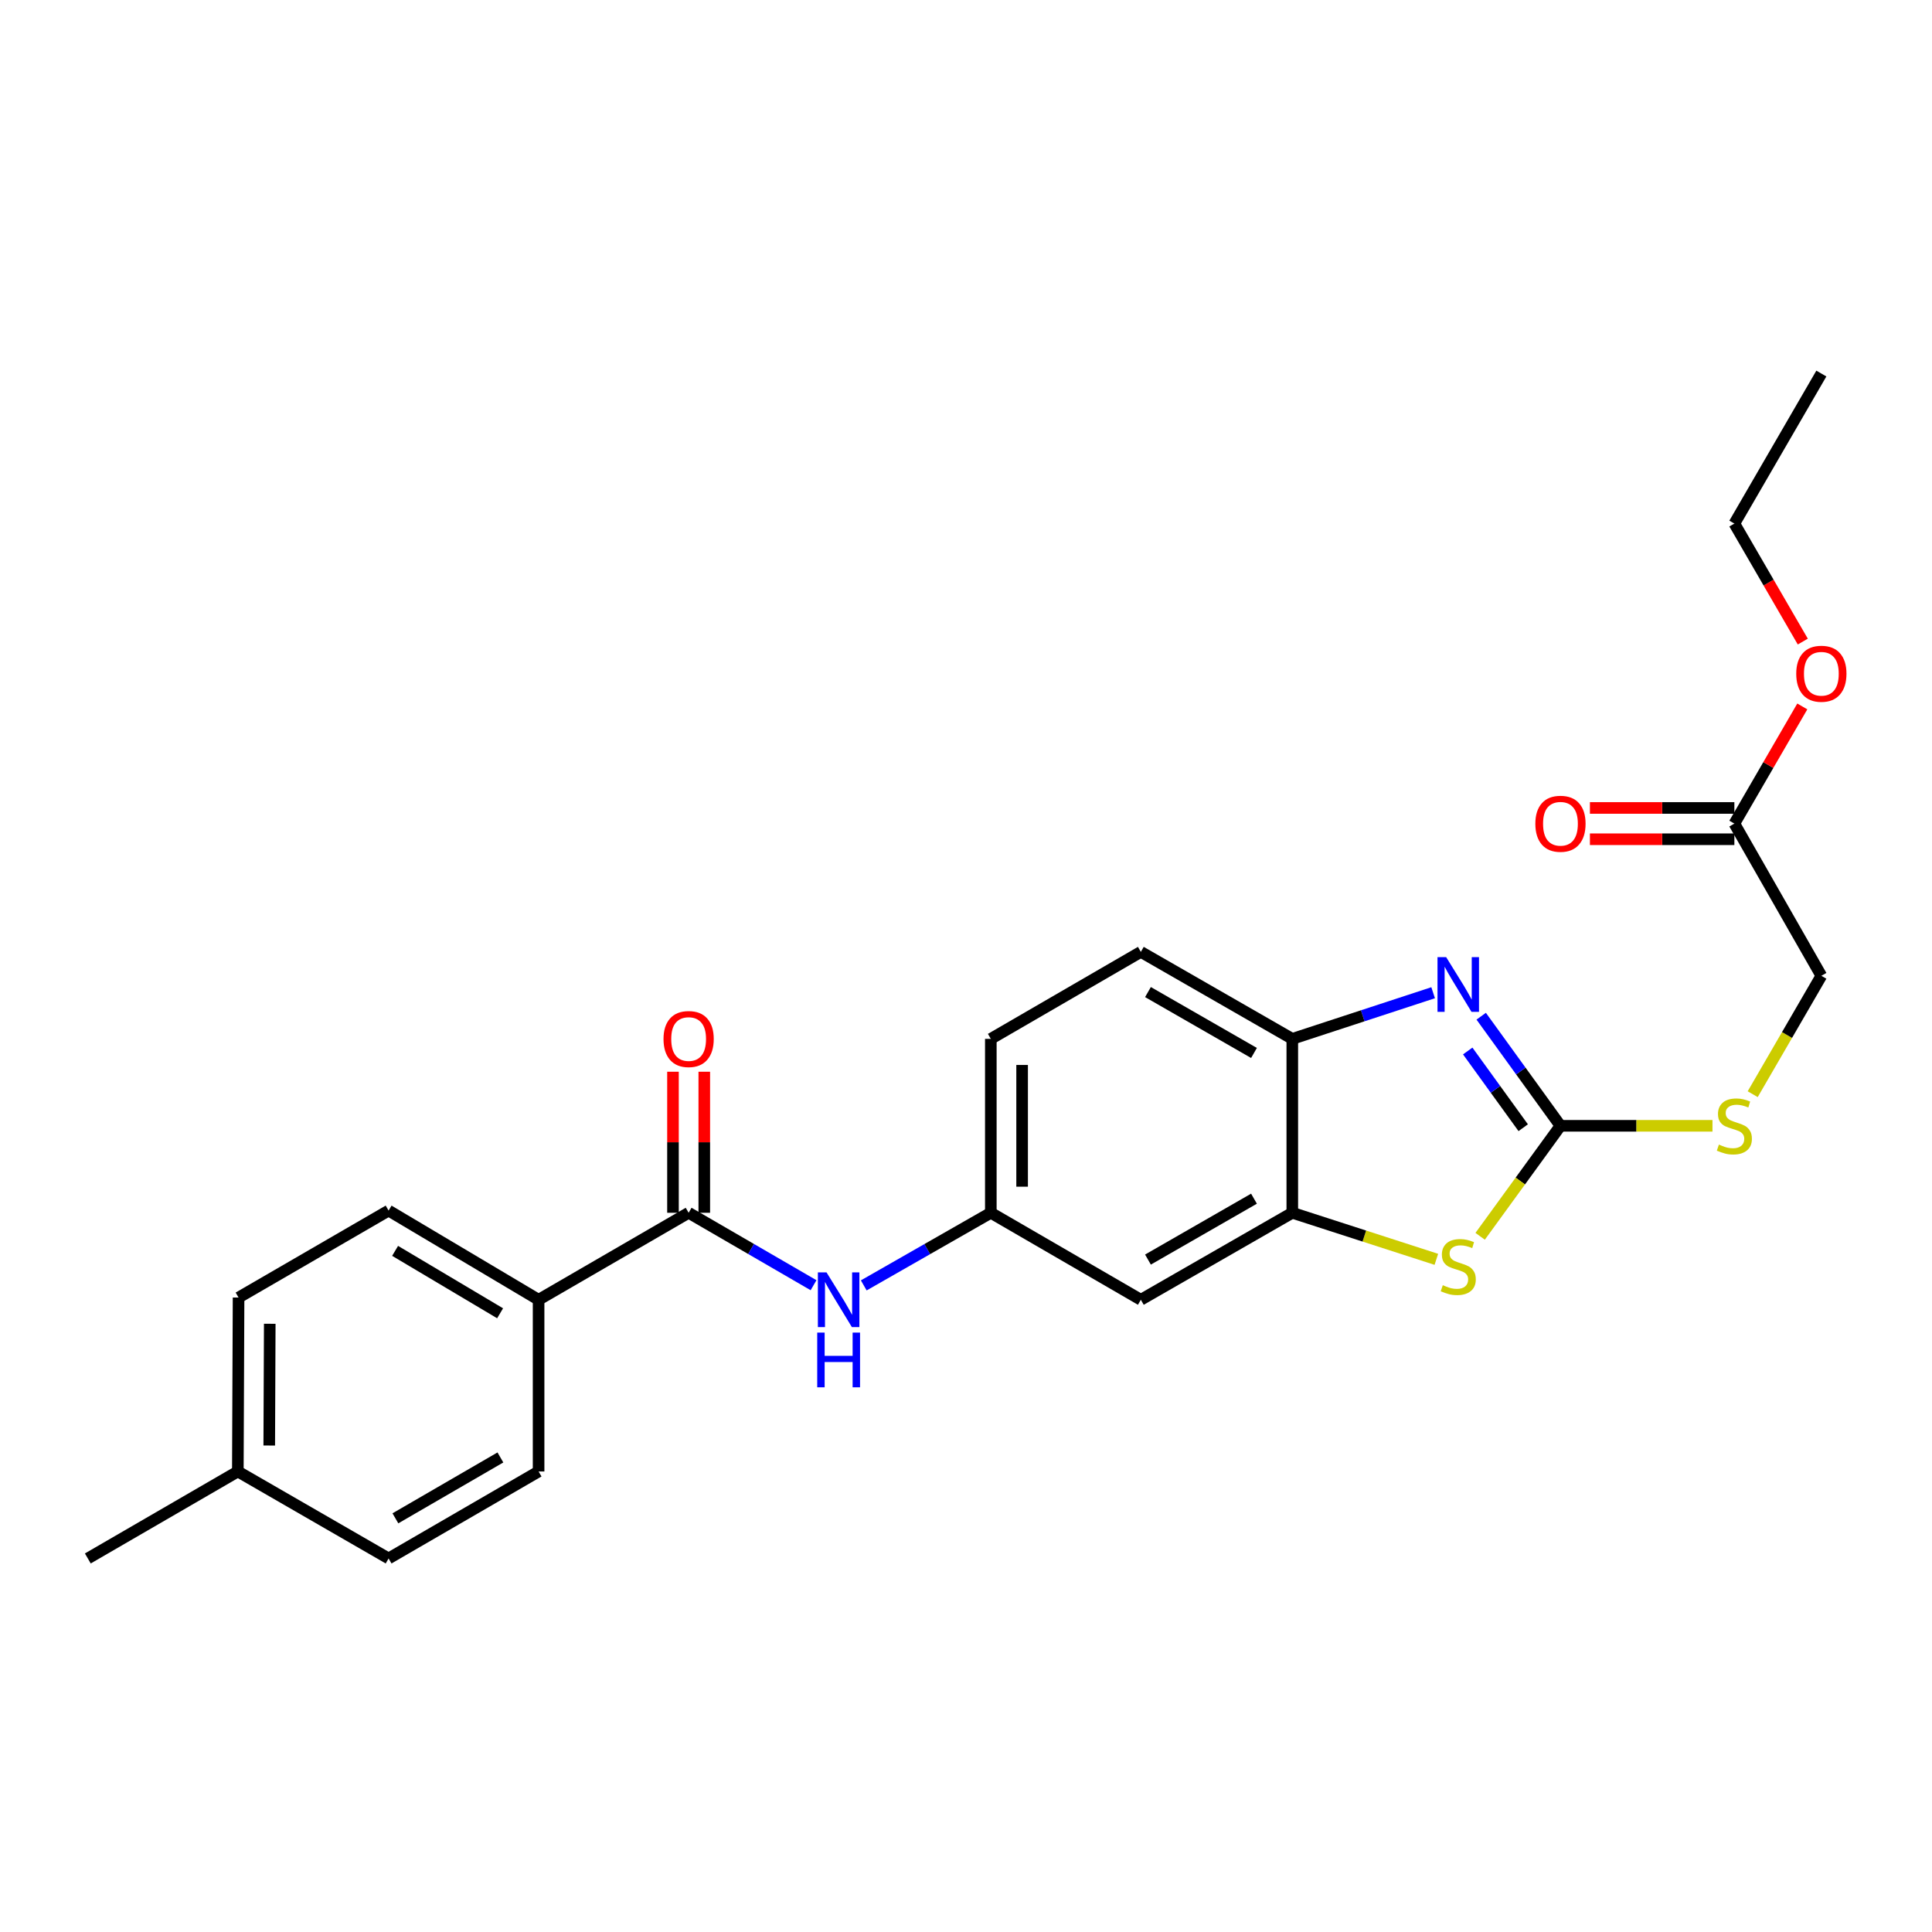 <?xml version='1.0' encoding='iso-8859-1'?>
<svg version='1.1' baseProfile='full'
              xmlns='http://www.w3.org/2000/svg'
                      xmlns:rdkit='http://www.rdkit.org/xml'
                      xmlns:xlink='http://www.w3.org/1999/xlink'
                  xml:space='preserve'
width='1000px' height='1000px' viewBox='0 0 1000 1000'>
<!-- END OF HEADER -->
<rect style='opacity:1.0;fill:#FFFFFF;stroke:none' width='1000' height='1000' x='0' y='0'> </rect>
<path class='bond-0' d='M 807.691,582.715 L 787.178,554.354' style='fill:none;fill-rule:evenodd;stroke:#000000;stroke-width:6px;stroke-linecap:butt;stroke-linejoin:miter;stroke-opacity:1' />
<path class='bond-0' d='M 787.178,554.354 L 766.665,525.992' style='fill:none;fill-rule:evenodd;stroke:#0000FF;stroke-width:6px;stroke-linecap:butt;stroke-linejoin:miter;stroke-opacity:1' />
<path class='bond-0' d='M 788.411,583.7 L 774.052,563.847' style='fill:none;fill-rule:evenodd;stroke:#000000;stroke-width:6px;stroke-linecap:butt;stroke-linejoin:miter;stroke-opacity:1' />
<path class='bond-0' d='M 774.052,563.847 L 759.693,543.994' style='fill:none;fill-rule:evenodd;stroke:#0000FF;stroke-width:6px;stroke-linecap:butt;stroke-linejoin:miter;stroke-opacity:1' />
<path class='bond-1' d='M 807.691,582.715 L 786.906,611.311' style='fill:none;fill-rule:evenodd;stroke:#000000;stroke-width:6px;stroke-linecap:butt;stroke-linejoin:miter;stroke-opacity:1' />
<path class='bond-1' d='M 786.906,611.311 L 766.121,639.908' style='fill:none;fill-rule:evenodd;stroke:#CCCC00;stroke-width:6px;stroke-linecap:butt;stroke-linejoin:miter;stroke-opacity:1' />
<path class='bond-7' d='M 807.691,582.715 L 847.032,582.715' style='fill:none;fill-rule:evenodd;stroke:#000000;stroke-width:6px;stroke-linecap:butt;stroke-linejoin:miter;stroke-opacity:1' />
<path class='bond-7' d='M 847.032,582.715 L 886.374,582.715' style='fill:none;fill-rule:evenodd;stroke:#CCCC00;stroke-width:6px;stroke-linecap:butt;stroke-linejoin:miter;stroke-opacity:1' />
<path class='bond-4' d='M 741.791,513.834 L 705.341,525.776' style='fill:none;fill-rule:evenodd;stroke:#0000FF;stroke-width:6px;stroke-linecap:butt;stroke-linejoin:miter;stroke-opacity:1' />
<path class='bond-4' d='M 705.341,525.776 L 668.89,537.717' style='fill:none;fill-rule:evenodd;stroke:#000000;stroke-width:6px;stroke-linecap:butt;stroke-linejoin:miter;stroke-opacity:1' />
<path class='bond-2' d='M 743.454,651.83 L 706.172,639.781' style='fill:none;fill-rule:evenodd;stroke:#CCCC00;stroke-width:6px;stroke-linecap:butt;stroke-linejoin:miter;stroke-opacity:1' />
<path class='bond-2' d='M 706.172,639.781 L 668.89,627.731' style='fill:none;fill-rule:evenodd;stroke:#000000;stroke-width:6px;stroke-linecap:butt;stroke-linejoin:miter;stroke-opacity:1' />
<path class='bond-6' d='M 668.89,627.731 L 590.495,672.756' style='fill:none;fill-rule:evenodd;stroke:#000000;stroke-width:6px;stroke-linecap:butt;stroke-linejoin:miter;stroke-opacity:1' />
<path class='bond-6' d='M 649.063,620.437 L 594.187,651.955' style='fill:none;fill-rule:evenodd;stroke:#000000;stroke-width:6px;stroke-linecap:butt;stroke-linejoin:miter;stroke-opacity:1' />
<path class='bond-25' d='M 668.89,627.731 L 668.89,537.717' style='fill:none;fill-rule:evenodd;stroke:#000000;stroke-width:6px;stroke-linecap:butt;stroke-linejoin:miter;stroke-opacity:1' />
<path class='bond-3' d='M 356.435,627.731 L 388.762,646.478' style='fill:none;fill-rule:evenodd;stroke:#000000;stroke-width:6px;stroke-linecap:butt;stroke-linejoin:miter;stroke-opacity:1' />
<path class='bond-3' d='M 388.762,646.478 L 421.09,665.226' style='fill:none;fill-rule:evenodd;stroke:#0000FF;stroke-width:6px;stroke-linecap:butt;stroke-linejoin:miter;stroke-opacity:1' />
<path class='bond-8' d='M 356.435,627.731 L 278.777,672.756' style='fill:none;fill-rule:evenodd;stroke:#000000;stroke-width:6px;stroke-linecap:butt;stroke-linejoin:miter;stroke-opacity:1' />
<path class='bond-11' d='M 364.534,627.731 L 364.534,591.229' style='fill:none;fill-rule:evenodd;stroke:#000000;stroke-width:6px;stroke-linecap:butt;stroke-linejoin:miter;stroke-opacity:1' />
<path class='bond-11' d='M 364.534,591.229 L 364.534,554.728' style='fill:none;fill-rule:evenodd;stroke:#FF0000;stroke-width:6px;stroke-linecap:butt;stroke-linejoin:miter;stroke-opacity:1' />
<path class='bond-11' d='M 348.335,627.731 L 348.335,591.229' style='fill:none;fill-rule:evenodd;stroke:#000000;stroke-width:6px;stroke-linecap:butt;stroke-linejoin:miter;stroke-opacity:1' />
<path class='bond-11' d='M 348.335,591.229 L 348.335,554.728' style='fill:none;fill-rule:evenodd;stroke:#FF0000;stroke-width:6px;stroke-linecap:butt;stroke-linejoin:miter;stroke-opacity:1' />
<path class='bond-12' d='M 668.89,537.717 L 590.495,492.692' style='fill:none;fill-rule:evenodd;stroke:#000000;stroke-width:6px;stroke-linecap:butt;stroke-linejoin:miter;stroke-opacity:1' />
<path class='bond-12' d='M 649.063,545.011 L 594.187,513.493' style='fill:none;fill-rule:evenodd;stroke:#000000;stroke-width:6px;stroke-linecap:butt;stroke-linejoin:miter;stroke-opacity:1' />
<path class='bond-5' d='M 447.082,665.32 L 479.965,646.526' style='fill:none;fill-rule:evenodd;stroke:#0000FF;stroke-width:6px;stroke-linecap:butt;stroke-linejoin:miter;stroke-opacity:1' />
<path class='bond-5' d='M 479.965,646.526 L 512.847,627.731' style='fill:none;fill-rule:evenodd;stroke:#000000;stroke-width:6px;stroke-linecap:butt;stroke-linejoin:miter;stroke-opacity:1' />
<path class='bond-9' d='M 590.495,672.756 L 512.847,627.731' style='fill:none;fill-rule:evenodd;stroke:#000000;stroke-width:6px;stroke-linecap:butt;stroke-linejoin:miter;stroke-opacity:1' />
<path class='bond-16' d='M 907.194,566.351 L 924.962,535.714' style='fill:none;fill-rule:evenodd;stroke:#CCCC00;stroke-width:6px;stroke-linecap:butt;stroke-linejoin:miter;stroke-opacity:1' />
<path class='bond-16' d='M 924.962,535.714 L 942.729,505.076' style='fill:none;fill-rule:evenodd;stroke:#000000;stroke-width:6px;stroke-linecap:butt;stroke-linejoin:miter;stroke-opacity:1' />
<path class='bond-14' d='M 278.777,672.756 L 201.138,626.597' style='fill:none;fill-rule:evenodd;stroke:#000000;stroke-width:6px;stroke-linecap:butt;stroke-linejoin:miter;stroke-opacity:1' />
<path class='bond-14' d='M 258.853,679.756 L 204.506,647.445' style='fill:none;fill-rule:evenodd;stroke:#000000;stroke-width:6px;stroke-linecap:butt;stroke-linejoin:miter;stroke-opacity:1' />
<path class='bond-15' d='M 278.777,672.756 L 278.777,761.635' style='fill:none;fill-rule:evenodd;stroke:#000000;stroke-width:6px;stroke-linecap:butt;stroke-linejoin:miter;stroke-opacity:1' />
<path class='bond-26' d='M 512.847,627.731 L 512.847,537.717' style='fill:none;fill-rule:evenodd;stroke:#000000;stroke-width:6px;stroke-linecap:butt;stroke-linejoin:miter;stroke-opacity:1' />
<path class='bond-26' d='M 529.046,614.229 L 529.046,551.219' style='fill:none;fill-rule:evenodd;stroke:#000000;stroke-width:6px;stroke-linecap:butt;stroke-linejoin:miter;stroke-opacity:1' />
<path class='bond-10' d='M 897.704,426.294 L 942.729,505.076' style='fill:none;fill-rule:evenodd;stroke:#000000;stroke-width:6px;stroke-linecap:butt;stroke-linejoin:miter;stroke-opacity:1' />
<path class='bond-13' d='M 897.704,418.194 L 860.323,418.194' style='fill:none;fill-rule:evenodd;stroke:#000000;stroke-width:6px;stroke-linecap:butt;stroke-linejoin:miter;stroke-opacity:1' />
<path class='bond-13' d='M 860.323,418.194 L 822.941,418.194' style='fill:none;fill-rule:evenodd;stroke:#FF0000;stroke-width:6px;stroke-linecap:butt;stroke-linejoin:miter;stroke-opacity:1' />
<path class='bond-13' d='M 897.704,434.393 L 860.323,434.393' style='fill:none;fill-rule:evenodd;stroke:#000000;stroke-width:6px;stroke-linecap:butt;stroke-linejoin:miter;stroke-opacity:1' />
<path class='bond-13' d='M 860.323,434.393 L 822.941,434.393' style='fill:none;fill-rule:evenodd;stroke:#FF0000;stroke-width:6px;stroke-linecap:butt;stroke-linejoin:miter;stroke-opacity:1' />
<path class='bond-20' d='M 897.704,426.294 L 915.287,395.971' style='fill:none;fill-rule:evenodd;stroke:#000000;stroke-width:6px;stroke-linecap:butt;stroke-linejoin:miter;stroke-opacity:1' />
<path class='bond-20' d='M 915.287,395.971 L 932.869,365.649' style='fill:none;fill-rule:evenodd;stroke:#FF0000;stroke-width:6px;stroke-linecap:butt;stroke-linejoin:miter;stroke-opacity:1' />
<path class='bond-17' d='M 590.495,492.692 L 512.847,537.717' style='fill:none;fill-rule:evenodd;stroke:#000000;stroke-width:6px;stroke-linecap:butt;stroke-linejoin:miter;stroke-opacity:1' />
<path class='bond-18' d='M 201.138,626.597 L 123.481,671.613' style='fill:none;fill-rule:evenodd;stroke:#000000;stroke-width:6px;stroke-linecap:butt;stroke-linejoin:miter;stroke-opacity:1' />
<path class='bond-19' d='M 278.777,761.635 L 201.138,806.651' style='fill:none;fill-rule:evenodd;stroke:#000000;stroke-width:6px;stroke-linecap:butt;stroke-linejoin:miter;stroke-opacity:1' />
<path class='bond-19' d='M 259.006,754.374 L 204.658,785.885' style='fill:none;fill-rule:evenodd;stroke:#000000;stroke-width:6px;stroke-linecap:butt;stroke-linejoin:miter;stroke-opacity:1' />
<path class='bond-27' d='M 123.481,671.613 L 123.103,761.635' style='fill:none;fill-rule:evenodd;stroke:#000000;stroke-width:6px;stroke-linecap:butt;stroke-linejoin:miter;stroke-opacity:1' />
<path class='bond-27' d='M 139.623,685.184 L 139.359,748.2' style='fill:none;fill-rule:evenodd;stroke:#000000;stroke-width:6px;stroke-linecap:butt;stroke-linejoin:miter;stroke-opacity:1' />
<path class='bond-21' d='M 201.138,806.651 L 123.103,761.635' style='fill:none;fill-rule:evenodd;stroke:#000000;stroke-width:6px;stroke-linecap:butt;stroke-linejoin:miter;stroke-opacity:1' />
<path class='bond-22' d='M 933.125,332.081 L 915.414,301.539' style='fill:none;fill-rule:evenodd;stroke:#FF0000;stroke-width:6px;stroke-linecap:butt;stroke-linejoin:miter;stroke-opacity:1' />
<path class='bond-22' d='M 915.414,301.539 L 897.704,270.997' style='fill:none;fill-rule:evenodd;stroke:#000000;stroke-width:6px;stroke-linecap:butt;stroke-linejoin:miter;stroke-opacity:1' />
<path class='bond-23' d='M 123.103,761.635 L 45.455,806.651' style='fill:none;fill-rule:evenodd;stroke:#000000;stroke-width:6px;stroke-linecap:butt;stroke-linejoin:miter;stroke-opacity:1' />
<path class='bond-24' d='M 897.704,270.997 L 942.729,193.349' style='fill:none;fill-rule:evenodd;stroke:#000000;stroke-width:6px;stroke-linecap:butt;stroke-linejoin:miter;stroke-opacity:1' />
<path  class='atom-1' d='M 748.531 495.416
L 757.811 510.416
Q 758.731 511.896, 760.211 514.576
Q 761.691 517.256, 761.771 517.416
L 761.771 495.416
L 765.531 495.416
L 765.531 523.736
L 761.651 523.736
L 751.691 507.336
Q 750.531 505.416, 749.291 503.216
Q 748.091 501.016, 747.731 500.336
L 747.731 523.736
L 744.051 523.736
L 744.051 495.416
L 748.531 495.416
' fill='#0000FF'/>
<path  class='atom-2' d='M 746.791 665.214
Q 747.111 665.334, 748.431 665.894
Q 749.751 666.454, 751.191 666.814
Q 752.671 667.134, 754.111 667.134
Q 756.791 667.134, 758.351 665.854
Q 759.911 664.534, 759.911 662.254
Q 759.911 660.694, 759.111 659.734
Q 758.351 658.774, 757.151 658.254
Q 755.951 657.734, 753.951 657.134
Q 751.431 656.374, 749.911 655.654
Q 748.431 654.934, 747.351 653.414
Q 746.311 651.894, 746.311 649.334
Q 746.311 645.774, 748.711 643.574
Q 751.151 641.374, 755.951 641.374
Q 759.231 641.374, 762.951 642.934
L 762.031 646.014
Q 758.631 644.614, 756.071 644.614
Q 753.311 644.614, 751.791 645.774
Q 750.271 646.894, 750.311 648.854
Q 750.311 650.374, 751.071 651.294
Q 751.871 652.214, 752.991 652.734
Q 754.151 653.254, 756.071 653.854
Q 758.631 654.654, 760.151 655.454
Q 761.671 656.254, 762.751 657.894
Q 763.871 659.494, 763.871 662.254
Q 763.871 666.174, 761.231 668.294
Q 758.631 670.374, 754.271 670.374
Q 751.751 670.374, 749.831 669.814
Q 747.951 669.294, 745.711 668.374
L 746.791 665.214
' fill='#CCCC00'/>
<path  class='atom-6' d='M 427.814 658.596
L 437.094 673.596
Q 438.014 675.076, 439.494 677.756
Q 440.974 680.436, 441.054 680.596
L 441.054 658.596
L 444.814 658.596
L 444.814 686.916
L 440.934 686.916
L 430.974 670.516
Q 429.814 668.596, 428.574 666.396
Q 427.374 664.196, 427.014 663.516
L 427.014 686.916
L 423.334 686.916
L 423.334 658.596
L 427.814 658.596
' fill='#0000FF'/>
<path  class='atom-6' d='M 422.994 689.748
L 426.834 689.748
L 426.834 701.788
L 441.314 701.788
L 441.314 689.748
L 445.154 689.748
L 445.154 718.068
L 441.314 718.068
L 441.314 704.988
L 426.834 704.988
L 426.834 718.068
L 422.994 718.068
L 422.994 689.748
' fill='#0000FF'/>
<path  class='atom-8' d='M 889.704 592.435
Q 890.024 592.555, 891.344 593.115
Q 892.664 593.675, 894.104 594.035
Q 895.584 594.355, 897.024 594.355
Q 899.704 594.355, 901.264 593.075
Q 902.824 591.755, 902.824 589.475
Q 902.824 587.915, 902.024 586.955
Q 901.264 585.995, 900.064 585.475
Q 898.864 584.955, 896.864 584.355
Q 894.344 583.595, 892.824 582.875
Q 891.344 582.155, 890.264 580.635
Q 889.224 579.115, 889.224 576.555
Q 889.224 572.995, 891.624 570.795
Q 894.064 568.595, 898.864 568.595
Q 902.144 568.595, 905.864 570.155
L 904.944 573.235
Q 901.544 571.835, 898.984 571.835
Q 896.224 571.835, 894.704 572.995
Q 893.184 574.115, 893.224 576.075
Q 893.224 577.595, 893.984 578.515
Q 894.784 579.435, 895.904 579.955
Q 897.064 580.475, 898.984 581.075
Q 901.544 581.875, 903.064 582.675
Q 904.584 583.475, 905.664 585.115
Q 906.784 586.715, 906.784 589.475
Q 906.784 593.395, 904.144 595.515
Q 901.544 597.595, 897.184 597.595
Q 894.664 597.595, 892.744 597.035
Q 890.864 596.515, 888.624 595.595
L 889.704 592.435
' fill='#CCCC00'/>
<path  class='atom-12' d='M 343.435 537.797
Q 343.435 530.997, 346.795 527.197
Q 350.155 523.397, 356.435 523.397
Q 362.715 523.397, 366.075 527.197
Q 369.435 530.997, 369.435 537.797
Q 369.435 544.677, 366.035 548.597
Q 362.635 552.477, 356.435 552.477
Q 350.195 552.477, 346.795 548.597
Q 343.435 544.717, 343.435 537.797
M 356.435 549.277
Q 360.755 549.277, 363.075 546.397
Q 365.435 543.477, 365.435 537.797
Q 365.435 532.237, 363.075 529.437
Q 360.755 526.597, 356.435 526.597
Q 352.115 526.597, 349.755 529.397
Q 347.435 532.197, 347.435 537.797
Q 347.435 543.517, 349.755 546.397
Q 352.115 549.277, 356.435 549.277
' fill='#FF0000'/>
<path  class='atom-14' d='M 794.691 426.374
Q 794.691 419.574, 798.051 415.774
Q 801.411 411.974, 807.691 411.974
Q 813.971 411.974, 817.331 415.774
Q 820.691 419.574, 820.691 426.374
Q 820.691 433.254, 817.291 437.174
Q 813.891 441.054, 807.691 441.054
Q 801.451 441.054, 798.051 437.174
Q 794.691 433.294, 794.691 426.374
M 807.691 437.854
Q 812.011 437.854, 814.331 434.974
Q 816.691 432.054, 816.691 426.374
Q 816.691 420.814, 814.331 418.014
Q 812.011 415.174, 807.691 415.174
Q 803.371 415.174, 801.011 417.974
Q 798.691 420.774, 798.691 426.374
Q 798.691 432.094, 801.011 434.974
Q 803.371 437.854, 807.691 437.854
' fill='#FF0000'/>
<path  class='atom-21' d='M 929.729 348.725
Q 929.729 341.925, 933.089 338.125
Q 936.449 334.325, 942.729 334.325
Q 949.009 334.325, 952.369 338.125
Q 955.729 341.925, 955.729 348.725
Q 955.729 355.605, 952.329 359.525
Q 948.929 363.405, 942.729 363.405
Q 936.489 363.405, 933.089 359.525
Q 929.729 355.645, 929.729 348.725
M 942.729 360.205
Q 947.049 360.205, 949.369 357.325
Q 951.729 354.405, 951.729 348.725
Q 951.729 343.165, 949.369 340.365
Q 947.049 337.525, 942.729 337.525
Q 938.409 337.525, 936.049 340.325
Q 933.729 343.125, 933.729 348.725
Q 933.729 354.445, 936.049 357.325
Q 938.409 360.205, 942.729 360.205
' fill='#FF0000'/>
</svg>
